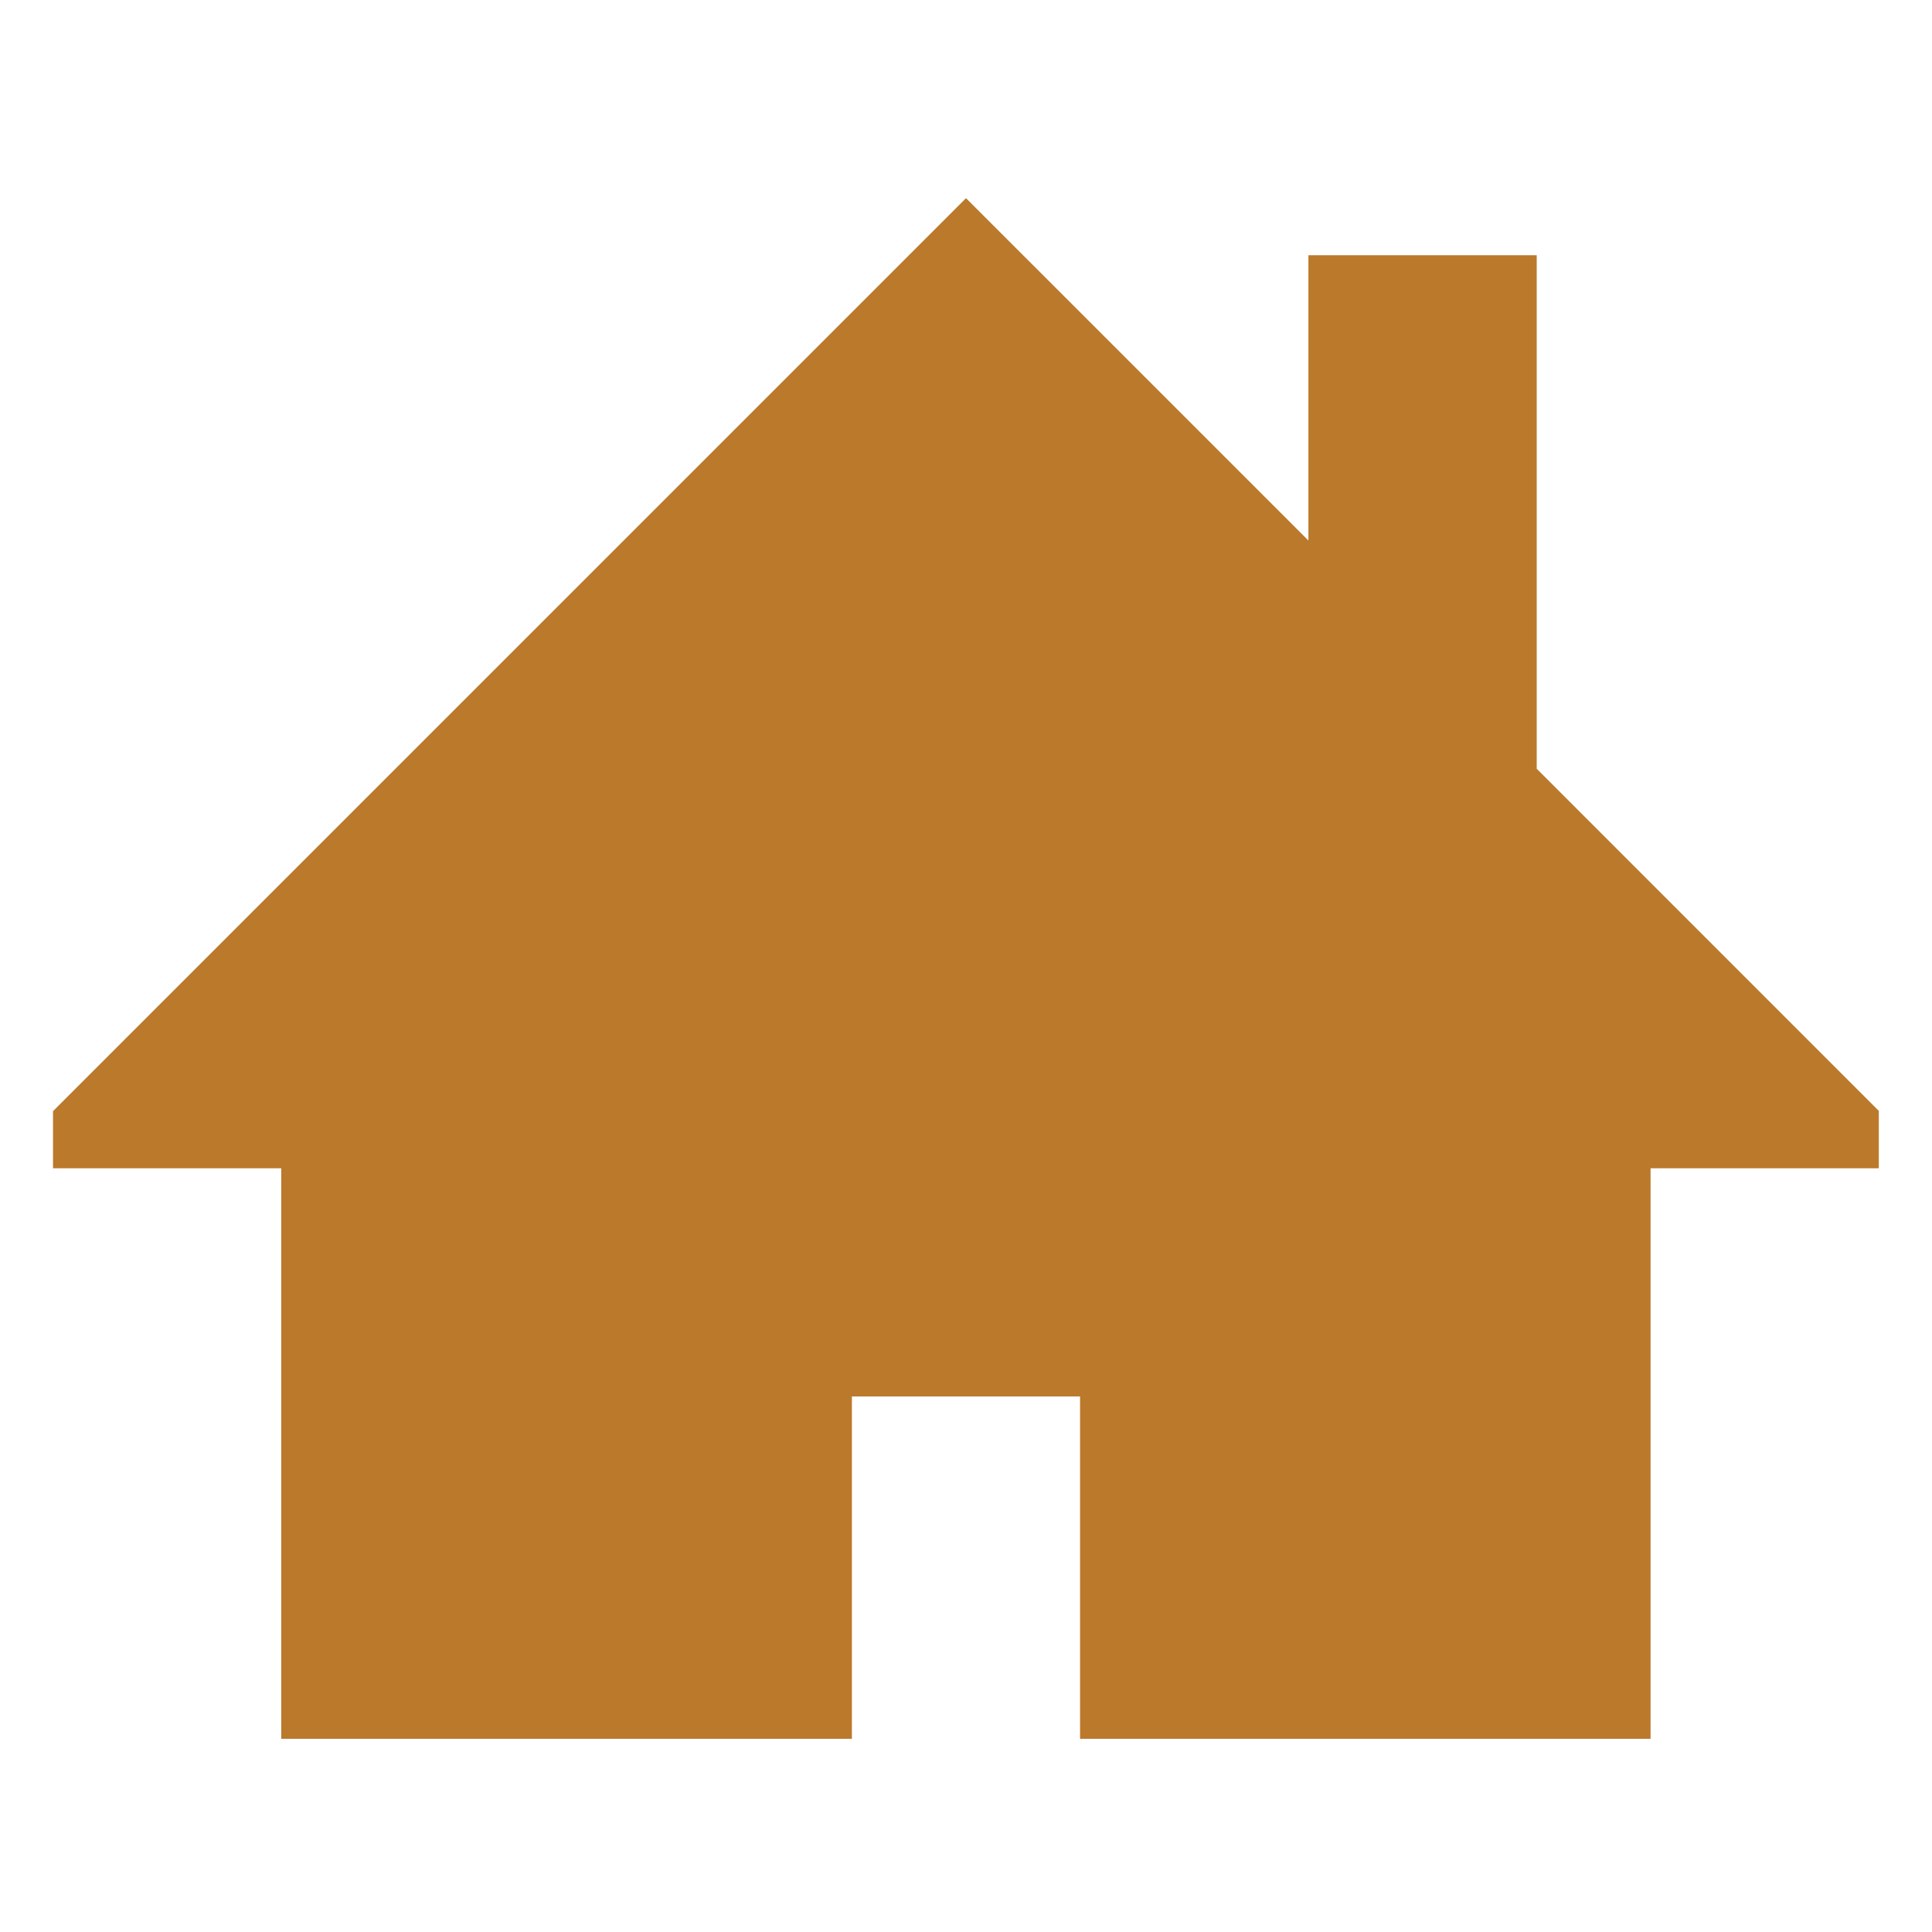 <?xml version="1.0" encoding="utf-8"?>
<!-- Generator: Adobe Illustrator 16.0.3, SVG Export Plug-In . SVG Version: 6.00 Build 0)  -->
<!DOCTYPE svg PUBLIC "-//W3C//DTD SVG 1.1//EN" "http://www.w3.org/Graphics/SVG/1.1/DTD/svg11.dtd">
<svg version="1.1" id="Layer_1" xmlns="http://www.w3.org/2000/svg" xmlns:xlink="http://www.w3.org/1999/xlink" x="0px" y="0px"
	 width="30px" height="30px" viewBox="0 0 30 30" enable-background="new 0 0 30 30" xml:space="preserve">
<path fill="#BB792B" d="M29.178,17.254l-5.316-5.317V3.963h-3.545v4.43L15,3.077L0.823,17.254v0.887h3.544V27h8.861v-5.316h3.543V27
	h8.859v-8.859h3.544v-0.887H29.178z"/>
</svg>

